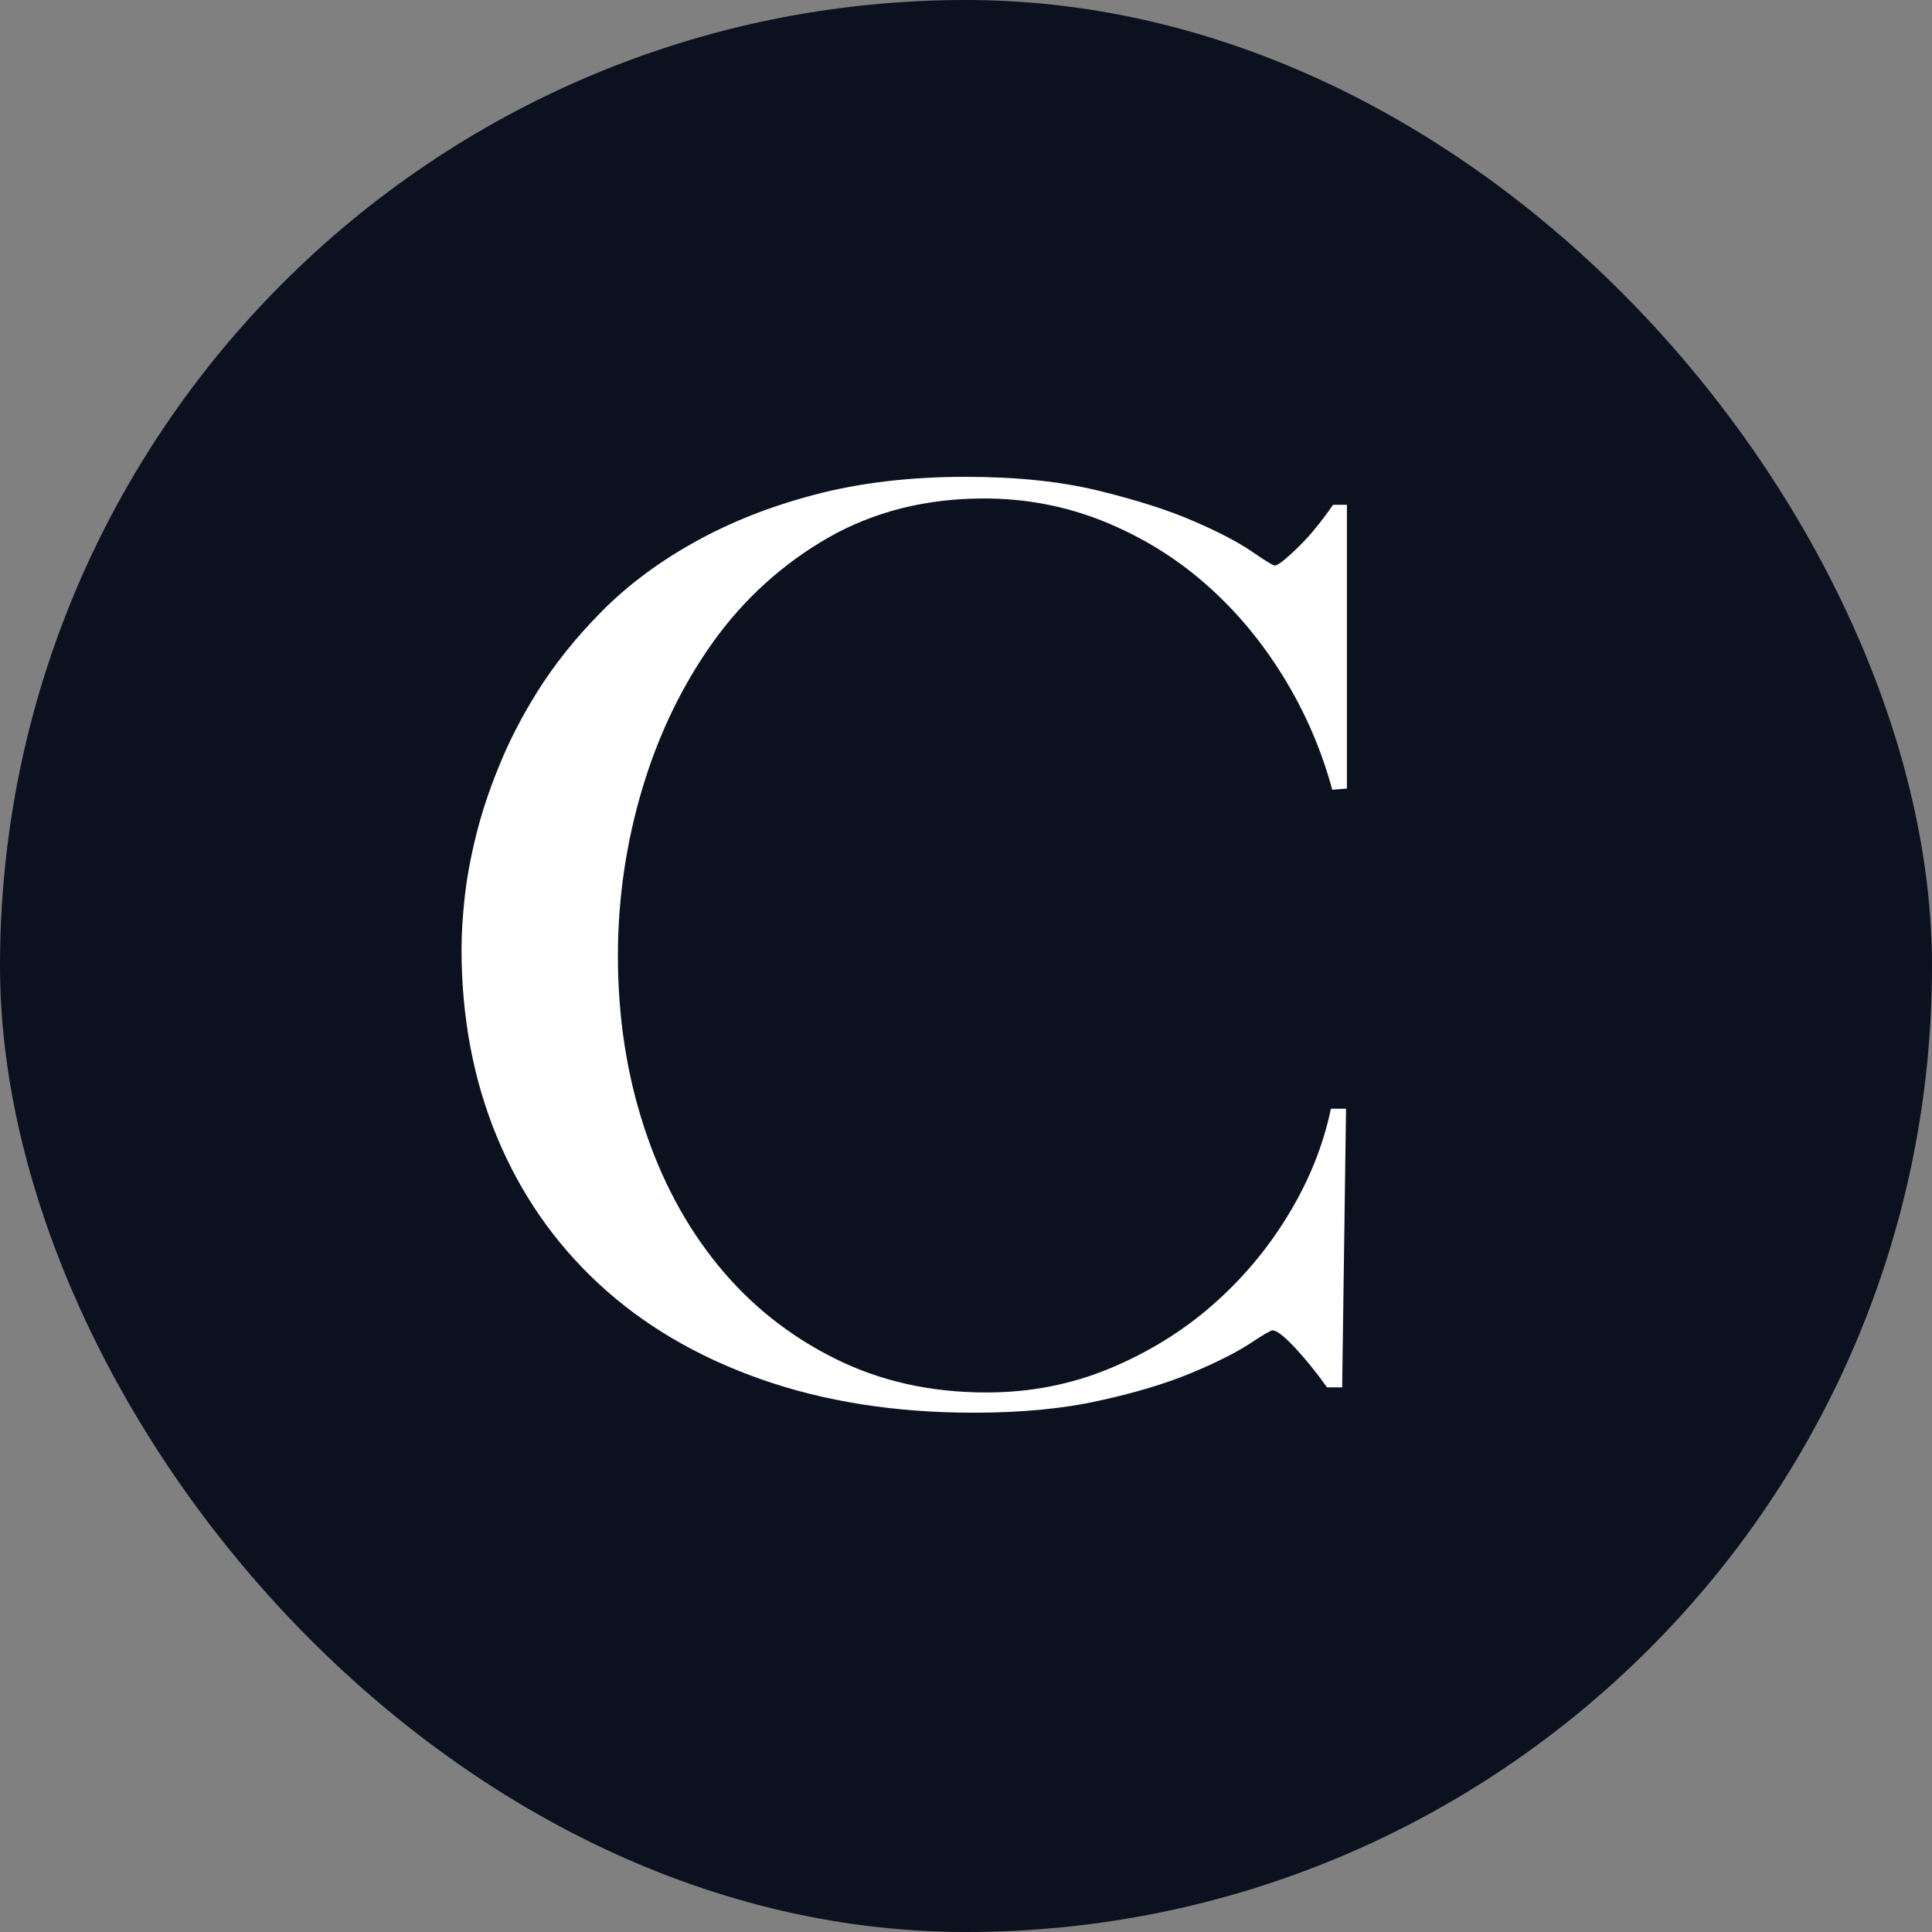 <svg width="180" height="180" viewBox="0 0 180 180" fill="none" xmlns="http://www.w3.org/2000/svg">
<rect x="0" y="0" width="180" height="180" fill="#808080" stroke="none"/>
<g clip-path="url(#clip0_5732_49549)">
<rect width="180" height="180" fill="#0B111E"/>
<path d="M124.128 73.599C123.112 69.829 121.571 66.289 119.523 62.978C117.474 59.668 115.065 56.8 112.262 54.358C109.476 51.916 106.329 49.998 102.822 48.572C99.314 47.163 95.61 46.441 91.677 46.441C86.252 46.441 81.417 47.671 77.156 50.096C72.911 52.538 69.354 55.767 66.47 59.766C63.602 63.782 61.389 68.322 59.865 73.402C58.341 78.483 57.57 83.695 57.57 89.038C57.57 94.709 58.373 100.019 59.996 104.968C61.602 109.918 63.913 114.229 66.896 117.883C69.879 121.538 73.501 124.439 77.746 126.553C81.991 128.684 86.711 129.733 91.906 129.733C96.004 129.733 99.823 128.979 103.412 127.488C106.985 125.996 110.181 124.029 112.967 121.587C115.753 119.145 118.113 116.343 120.047 113.147C121.981 109.967 123.292 106.673 123.997 103.297H125.407L125.046 129.258H123.636C122.686 127.914 121.702 126.701 120.686 125.603C119.67 124.505 118.949 123.947 118.556 123.947C118.392 123.947 117.687 124.357 116.425 125.193C115.163 126.013 113.36 126.93 111 127.914C108.64 128.897 105.772 129.766 102.379 130.503C99.003 131.257 95.102 131.618 90.694 131.618C83.384 131.618 76.762 130.569 70.862 128.487C64.962 126.406 59.947 123.456 55.817 119.637C51.686 115.818 48.523 111.262 46.311 105.952C44.114 100.642 43 94.807 43 88.431C43 87.022 43.098 85.399 43.295 83.597C43.492 81.794 43.852 79.86 44.36 77.811C44.868 75.762 45.573 73.615 46.491 71.386C47.392 69.141 48.556 66.879 49.965 64.601C51.621 61.929 53.67 59.373 56.095 56.931C58.521 54.489 61.405 52.342 64.716 50.506C68.027 48.654 71.747 47.179 75.927 46.081C80.09 44.983 84.777 44.425 89.972 44.425C94.693 44.425 98.823 44.852 102.363 45.72C105.903 46.589 108.853 47.523 111.213 48.556C113.573 49.572 115.376 50.522 116.638 51.391C117.9 52.26 118.605 52.686 118.769 52.686C118.933 52.686 119.228 52.506 119.654 52.161C120.08 51.801 120.555 51.375 121.063 50.867C121.571 50.358 122.112 49.769 122.653 49.097C123.194 48.425 123.718 47.736 124.194 47.032H125.488V73.468L124.079 73.582L124.128 73.599Z" fill="white"/>
</g>
<defs>
<clipPath id="clip0_5732_49549">
<rect width="180" height="180" rx="90" fill="white"/>
</clipPath>
</defs>
</svg>
